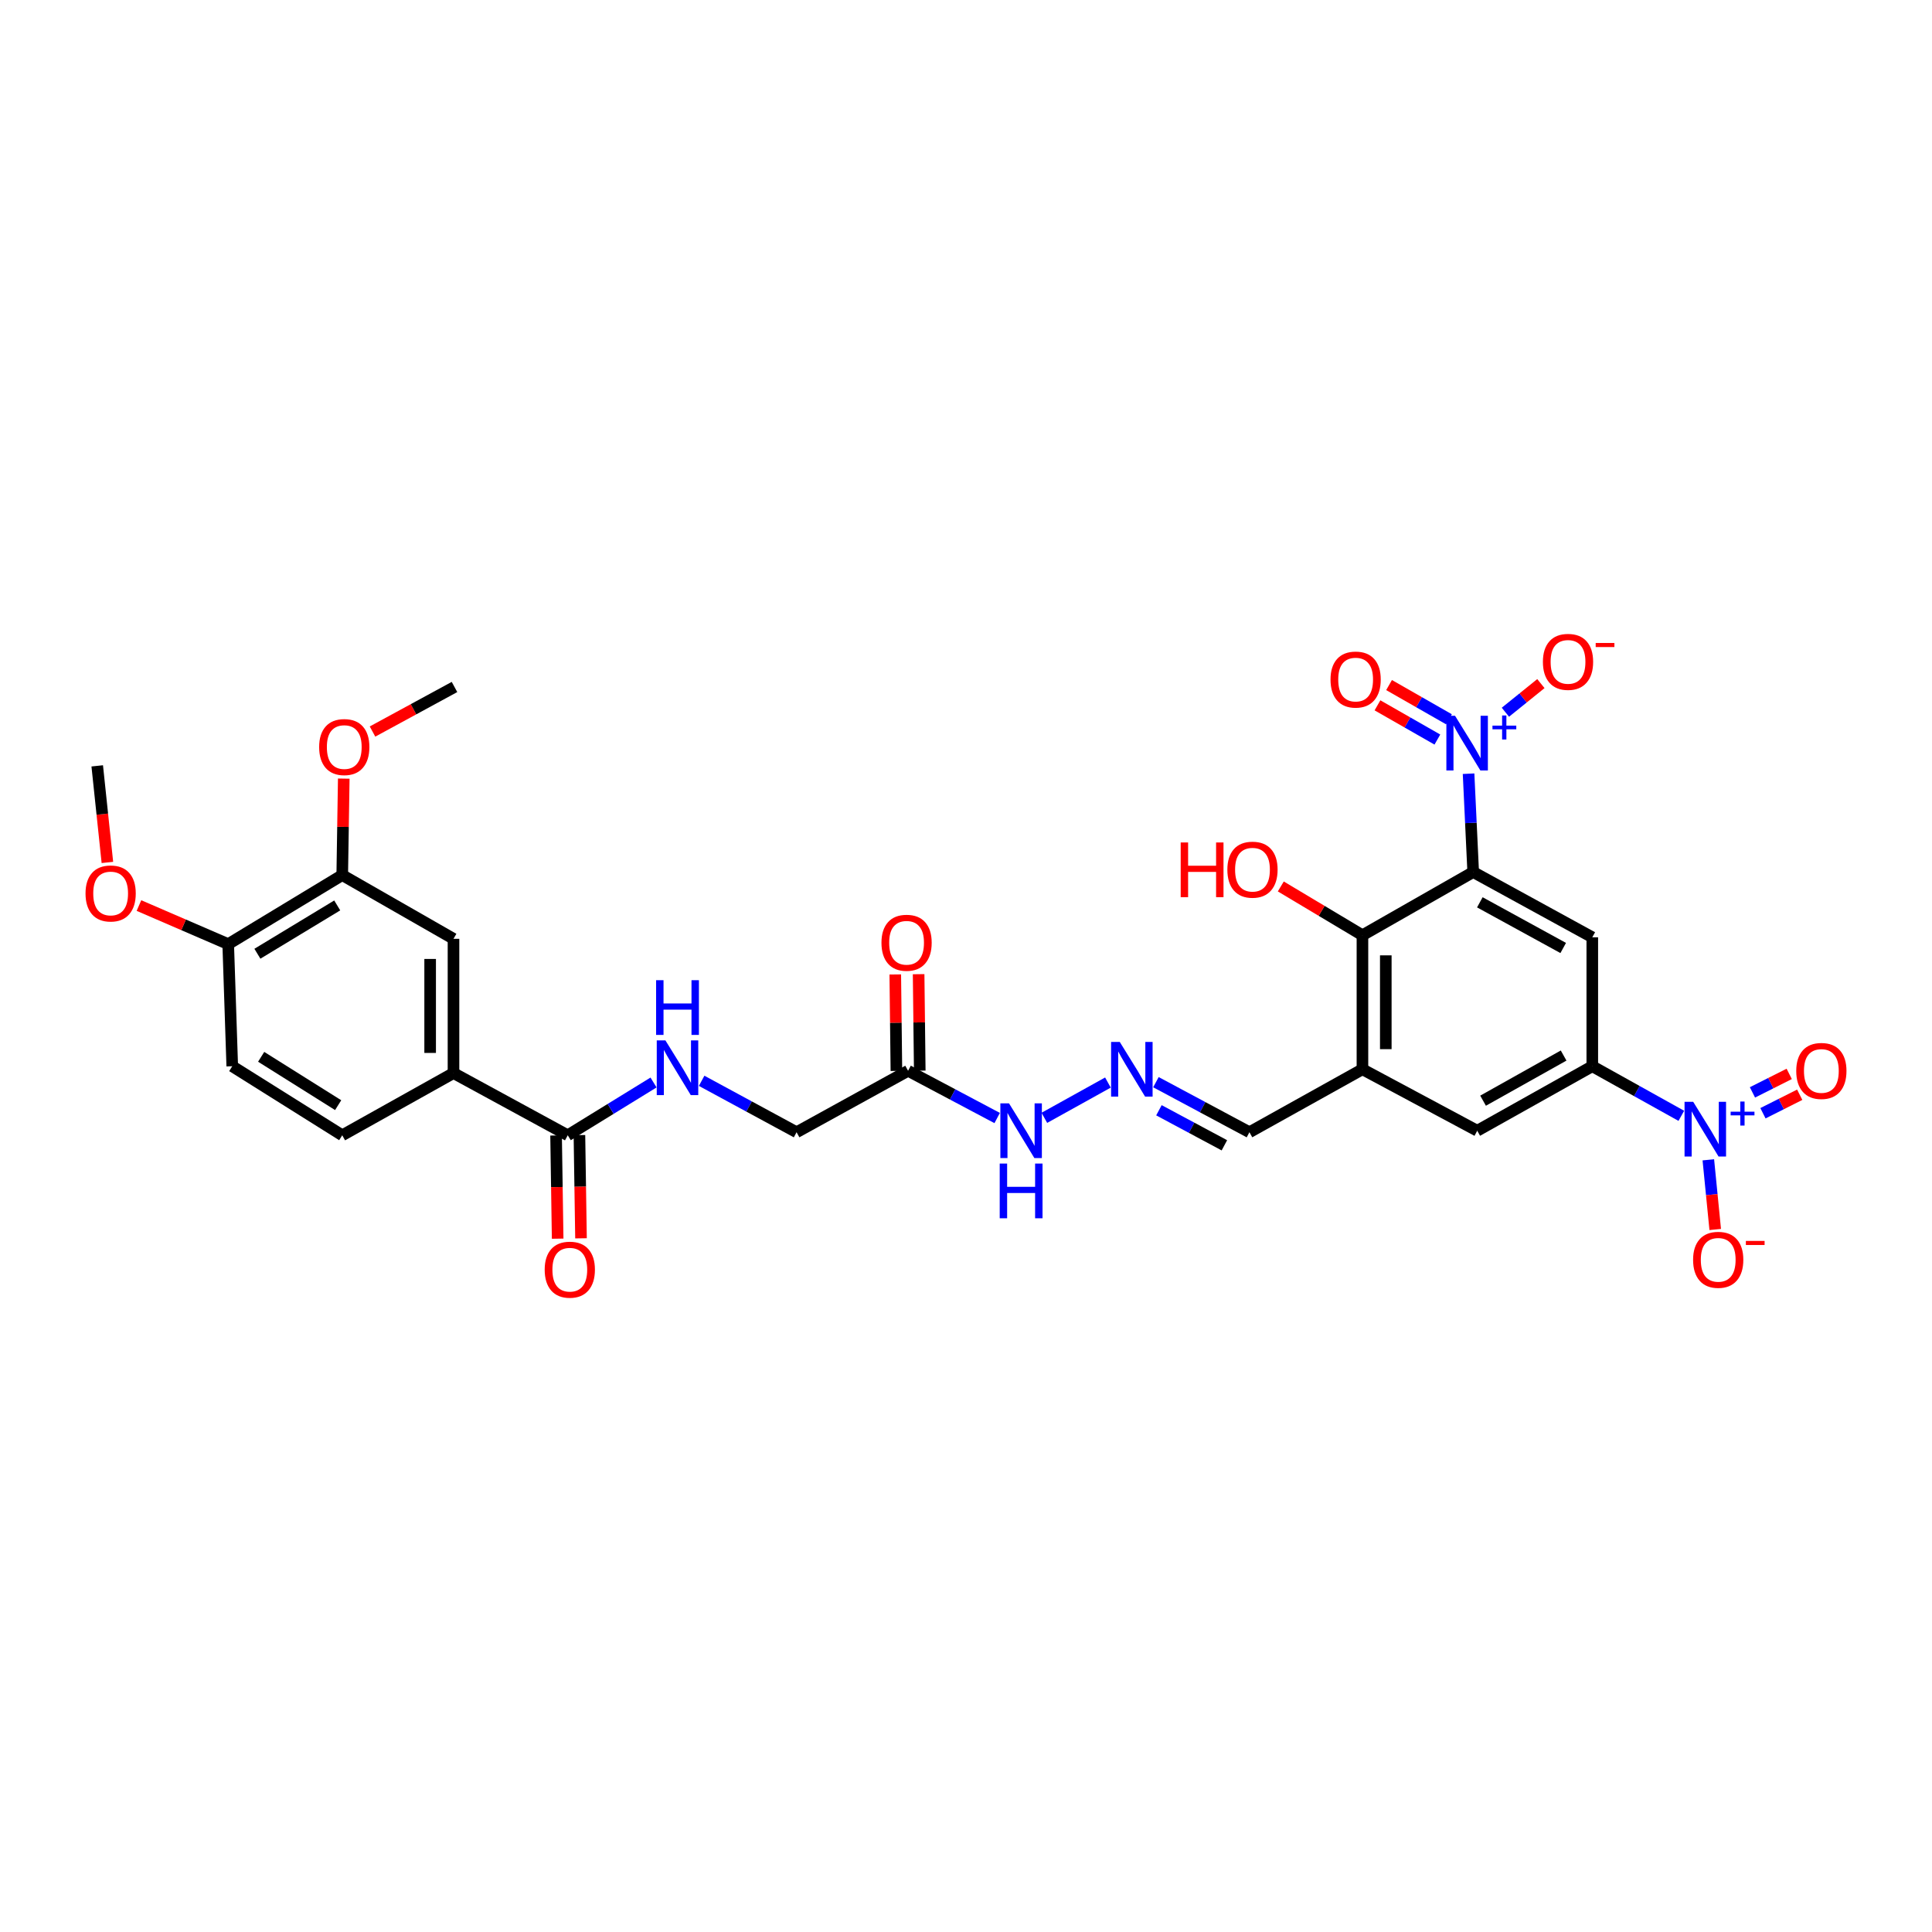 <?xml version='1.0' encoding='iso-8859-1'?>
<svg version='1.1' baseProfile='full'
              xmlns='http://www.w3.org/2000/svg'
                      xmlns:rdkit='http://www.rdkit.org/xml'
                      xmlns:xlink='http://www.w3.org/1999/xlink'
                  xml:space='preserve'
width='1000px' height='1000px' viewBox='0 0 1000 1000'>
<!-- END OF HEADER -->
<rect style='opacity:1.0;fill:#FFFFFF;stroke:none' width='1000' height='1000' x='0' y='0'> </rect>
<path class='bond-0' d='M 762.524,451.371 L 761.326,425.92' style='fill:none;fill-rule:evenodd;stroke:#000000;stroke-width:6px;stroke-linecap:butt;stroke-linejoin:miter;stroke-opacity:1' />
<path class='bond-0' d='M 761.326,425.92 L 760.127,400.469' style='fill:none;fill-rule:evenodd;stroke:#0000FF;stroke-width:6px;stroke-linecap:butt;stroke-linejoin:miter;stroke-opacity:1' />
<path class='bond-2' d='M 762.524,451.371 L 824.167,485.143' style='fill:none;fill-rule:evenodd;stroke:#000000;stroke-width:6px;stroke-linecap:butt;stroke-linejoin:miter;stroke-opacity:1' />
<path class='bond-2' d='M 765.964,467.036 L 809.114,490.676' style='fill:none;fill-rule:evenodd;stroke:#000000;stroke-width:6px;stroke-linecap:butt;stroke-linejoin:miter;stroke-opacity:1' />
<path class='bond-4' d='M 762.524,451.371 L 705.199,484.082' style='fill:none;fill-rule:evenodd;stroke:#000000;stroke-width:6px;stroke-linecap:butt;stroke-linejoin:miter;stroke-opacity:1' />
<path class='bond-14' d='M 779.194,368.652 L 788.379,361.241' style='fill:none;fill-rule:evenodd;stroke:#0000FF;stroke-width:6px;stroke-linecap:butt;stroke-linejoin:miter;stroke-opacity:1' />
<path class='bond-14' d='M 788.379,361.241 L 797.564,353.83' style='fill:none;fill-rule:evenodd;stroke:#FF0000;stroke-width:6px;stroke-linecap:butt;stroke-linejoin:miter;stroke-opacity:1' />
<path class='bond-16' d='M 749.979,372.305 L 734.478,363.446' style='fill:none;fill-rule:evenodd;stroke:#0000FF;stroke-width:6px;stroke-linecap:butt;stroke-linejoin:miter;stroke-opacity:1' />
<path class='bond-16' d='M 734.478,363.446 L 718.977,354.587' style='fill:none;fill-rule:evenodd;stroke:#FF0000;stroke-width:6px;stroke-linecap:butt;stroke-linejoin:miter;stroke-opacity:1' />
<path class='bond-16' d='M 743.982,382.797 L 728.481,373.939' style='fill:none;fill-rule:evenodd;stroke:#0000FF;stroke-width:6px;stroke-linecap:butt;stroke-linejoin:miter;stroke-opacity:1' />
<path class='bond-16' d='M 728.481,373.939 L 712.98,365.08' style='fill:none;fill-rule:evenodd;stroke:#FF0000;stroke-width:6px;stroke-linecap:butt;stroke-linejoin:miter;stroke-opacity:1' />
<path class='bond-1' d='M 870.247,577.551 L 847.207,564.716' style='fill:none;fill-rule:evenodd;stroke:#0000FF;stroke-width:6px;stroke-linecap:butt;stroke-linejoin:miter;stroke-opacity:1' />
<path class='bond-1' d='M 847.207,564.716 L 824.167,551.882' style='fill:none;fill-rule:evenodd;stroke:#000000;stroke-width:6px;stroke-linecap:butt;stroke-linejoin:miter;stroke-opacity:1' />
<path class='bond-15' d='M 884.23,600.322 L 886.013,618.351' style='fill:none;fill-rule:evenodd;stroke:#0000FF;stroke-width:6px;stroke-linecap:butt;stroke-linejoin:miter;stroke-opacity:1' />
<path class='bond-15' d='M 886.013,618.351 L 887.797,636.379' style='fill:none;fill-rule:evenodd;stroke:#FF0000;stroke-width:6px;stroke-linecap:butt;stroke-linejoin:miter;stroke-opacity:1' />
<path class='bond-17' d='M 912.503,576.214 L 922.015,571.428' style='fill:none;fill-rule:evenodd;stroke:#0000FF;stroke-width:6px;stroke-linecap:butt;stroke-linejoin:miter;stroke-opacity:1' />
<path class='bond-17' d='M 922.015,571.428 L 931.527,566.642' style='fill:none;fill-rule:evenodd;stroke:#FF0000;stroke-width:6px;stroke-linecap:butt;stroke-linejoin:miter;stroke-opacity:1' />
<path class='bond-17' d='M 907.071,565.419 L 916.583,560.632' style='fill:none;fill-rule:evenodd;stroke:#0000FF;stroke-width:6px;stroke-linecap:butt;stroke-linejoin:miter;stroke-opacity:1' />
<path class='bond-17' d='M 916.583,560.632 L 926.095,555.846' style='fill:none;fill-rule:evenodd;stroke:#FF0000;stroke-width:6px;stroke-linecap:butt;stroke-linejoin:miter;stroke-opacity:1' />
<path class='bond-3' d='M 824.167,485.143 L 824.167,551.882' style='fill:none;fill-rule:evenodd;stroke:#000000;stroke-width:6px;stroke-linecap:butt;stroke-linejoin:miter;stroke-opacity:1' />
<path class='bond-31' d='M 824.167,551.882 L 764.612,585.265' style='fill:none;fill-rule:evenodd;stroke:#000000;stroke-width:6px;stroke-linecap:butt;stroke-linejoin:miter;stroke-opacity:1' />
<path class='bond-31' d='M 809.325,546.347 L 767.636,569.715' style='fill:none;fill-rule:evenodd;stroke:#000000;stroke-width:6px;stroke-linecap:butt;stroke-linejoin:miter;stroke-opacity:1' />
<path class='bond-5' d='M 705.199,484.082 L 705.199,553.453' style='fill:none;fill-rule:evenodd;stroke:#000000;stroke-width:6px;stroke-linecap:butt;stroke-linejoin:miter;stroke-opacity:1' />
<path class='bond-5' d='M 717.284,494.488 L 717.284,543.047' style='fill:none;fill-rule:evenodd;stroke:#000000;stroke-width:6px;stroke-linecap:butt;stroke-linejoin:miter;stroke-opacity:1' />
<path class='bond-26' d='M 705.199,484.082 L 684.069,471.453' style='fill:none;fill-rule:evenodd;stroke:#000000;stroke-width:6px;stroke-linecap:butt;stroke-linejoin:miter;stroke-opacity:1' />
<path class='bond-26' d='M 684.069,471.453 L 662.94,458.823' style='fill:none;fill-rule:evenodd;stroke:#FF0000;stroke-width:6px;stroke-linecap:butt;stroke-linejoin:miter;stroke-opacity:1' />
<path class='bond-7' d='M 705.199,553.453 L 764.612,585.265' style='fill:none;fill-rule:evenodd;stroke:#000000;stroke-width:6px;stroke-linecap:butt;stroke-linejoin:miter;stroke-opacity:1' />
<path class='bond-20' d='M 705.199,553.453 L 646.705,586.044' style='fill:none;fill-rule:evenodd;stroke:#000000;stroke-width:6px;stroke-linecap:butt;stroke-linejoin:miter;stroke-opacity:1' />
<path class='bond-6' d='M 293.868,587.622 L 316.069,573.959' style='fill:none;fill-rule:evenodd;stroke:#000000;stroke-width:6px;stroke-linecap:butt;stroke-linejoin:miter;stroke-opacity:1' />
<path class='bond-6' d='M 316.069,573.959 L 338.269,560.297' style='fill:none;fill-rule:evenodd;stroke:#0000FF;stroke-width:6px;stroke-linecap:butt;stroke-linejoin:miter;stroke-opacity:1' />
<path class='bond-8' d='M 293.868,587.622 L 234.73,555.42' style='fill:none;fill-rule:evenodd;stroke:#000000;stroke-width:6px;stroke-linecap:butt;stroke-linejoin:miter;stroke-opacity:1' />
<path class='bond-21' d='M 287.826,587.714 L 288.234,614.424' style='fill:none;fill-rule:evenodd;stroke:#000000;stroke-width:6px;stroke-linecap:butt;stroke-linejoin:miter;stroke-opacity:1' />
<path class='bond-21' d='M 288.234,614.424 L 288.642,641.135' style='fill:none;fill-rule:evenodd;stroke:#FF0000;stroke-width:6px;stroke-linecap:butt;stroke-linejoin:miter;stroke-opacity:1' />
<path class='bond-21' d='M 299.91,587.529 L 300.318,614.24' style='fill:none;fill-rule:evenodd;stroke:#000000;stroke-width:6px;stroke-linecap:butt;stroke-linejoin:miter;stroke-opacity:1' />
<path class='bond-21' d='M 300.318,614.24 L 300.726,640.95' style='fill:none;fill-rule:evenodd;stroke:#FF0000;stroke-width:6px;stroke-linecap:butt;stroke-linejoin:miter;stroke-opacity:1' />
<path class='bond-11' d='M 234.73,555.42 L 234.73,485.929' style='fill:none;fill-rule:evenodd;stroke:#000000;stroke-width:6px;stroke-linecap:butt;stroke-linejoin:miter;stroke-opacity:1' />
<path class='bond-11' d='M 222.644,544.997 L 222.644,496.352' style='fill:none;fill-rule:evenodd;stroke:#000000;stroke-width:6px;stroke-linecap:butt;stroke-linejoin:miter;stroke-opacity:1' />
<path class='bond-23' d='M 234.73,555.42 L 177.142,587.622' style='fill:none;fill-rule:evenodd;stroke:#000000;stroke-width:6px;stroke-linecap:butt;stroke-linejoin:miter;stroke-opacity:1' />
<path class='bond-9' d='M 470.021,554.239 L 493.077,566.465' style='fill:none;fill-rule:evenodd;stroke:#000000;stroke-width:6px;stroke-linecap:butt;stroke-linejoin:miter;stroke-opacity:1' />
<path class='bond-9' d='M 493.077,566.465 L 516.133,578.691' style='fill:none;fill-rule:evenodd;stroke:#0000FF;stroke-width:6px;stroke-linecap:butt;stroke-linejoin:miter;stroke-opacity:1' />
<path class='bond-22' d='M 476.064,554.168 L 475.77,529.202' style='fill:none;fill-rule:evenodd;stroke:#000000;stroke-width:6px;stroke-linecap:butt;stroke-linejoin:miter;stroke-opacity:1' />
<path class='bond-22' d='M 475.77,529.202 L 475.477,504.237' style='fill:none;fill-rule:evenodd;stroke:#FF0000;stroke-width:6px;stroke-linecap:butt;stroke-linejoin:miter;stroke-opacity:1' />
<path class='bond-22' d='M 463.979,554.31 L 463.686,529.344' style='fill:none;fill-rule:evenodd;stroke:#000000;stroke-width:6px;stroke-linecap:butt;stroke-linejoin:miter;stroke-opacity:1' />
<path class='bond-22' d='M 463.686,529.344 L 463.393,504.379' style='fill:none;fill-rule:evenodd;stroke:#FF0000;stroke-width:6px;stroke-linecap:butt;stroke-linejoin:miter;stroke-opacity:1' />
<path class='bond-24' d='M 470.021,554.239 L 412.306,586.044' style='fill:none;fill-rule:evenodd;stroke:#000000;stroke-width:6px;stroke-linecap:butt;stroke-linejoin:miter;stroke-opacity:1' />
<path class='bond-10' d='M 363.169,559.427 L 387.738,572.736' style='fill:none;fill-rule:evenodd;stroke:#0000FF;stroke-width:6px;stroke-linecap:butt;stroke-linejoin:miter;stroke-opacity:1' />
<path class='bond-10' d='M 387.738,572.736 L 412.306,586.044' style='fill:none;fill-rule:evenodd;stroke:#000000;stroke-width:6px;stroke-linecap:butt;stroke-linejoin:miter;stroke-opacity:1' />
<path class='bond-12' d='M 234.73,485.929 L 177.142,452.949' style='fill:none;fill-rule:evenodd;stroke:#000000;stroke-width:6px;stroke-linecap:butt;stroke-linejoin:miter;stroke-opacity:1' />
<path class='bond-27' d='M 177.142,452.949 L 177.536,427.98' style='fill:none;fill-rule:evenodd;stroke:#000000;stroke-width:6px;stroke-linecap:butt;stroke-linejoin:miter;stroke-opacity:1' />
<path class='bond-27' d='M 177.536,427.98 L 177.93,403.011' style='fill:none;fill-rule:evenodd;stroke:#FF0000;stroke-width:6px;stroke-linecap:butt;stroke-linejoin:miter;stroke-opacity:1' />
<path class='bond-32' d='M 177.142,452.949 L 118.118,488.675' style='fill:none;fill-rule:evenodd;stroke:#000000;stroke-width:6px;stroke-linecap:butt;stroke-linejoin:miter;stroke-opacity:1' />
<path class='bond-32' d='M 174.547,468.647 L 133.229,493.655' style='fill:none;fill-rule:evenodd;stroke:#000000;stroke-width:6px;stroke-linecap:butt;stroke-linejoin:miter;stroke-opacity:1' />
<path class='bond-13' d='M 598.307,560.128 L 622.506,573.086' style='fill:none;fill-rule:evenodd;stroke:#0000FF;stroke-width:6px;stroke-linecap:butt;stroke-linejoin:miter;stroke-opacity:1' />
<path class='bond-13' d='M 622.506,573.086 L 646.705,586.044' style='fill:none;fill-rule:evenodd;stroke:#000000;stroke-width:6px;stroke-linecap:butt;stroke-linejoin:miter;stroke-opacity:1' />
<path class='bond-13' d='M 599.861,574.67 L 616.801,583.74' style='fill:none;fill-rule:evenodd;stroke:#0000FF;stroke-width:6px;stroke-linecap:butt;stroke-linejoin:miter;stroke-opacity:1' />
<path class='bond-13' d='M 616.801,583.74 L 633.74,592.811' style='fill:none;fill-rule:evenodd;stroke:#000000;stroke-width:6px;stroke-linecap:butt;stroke-linejoin:miter;stroke-opacity:1' />
<path class='bond-18' d='M 573.462,560.324 L 540.553,578.59' style='fill:none;fill-rule:evenodd;stroke:#0000FF;stroke-width:6px;stroke-linecap:butt;stroke-linejoin:miter;stroke-opacity:1' />
<path class='bond-19' d='M 118.118,488.675 L 120.213,551.882' style='fill:none;fill-rule:evenodd;stroke:#000000;stroke-width:6px;stroke-linecap:butt;stroke-linejoin:miter;stroke-opacity:1' />
<path class='bond-28' d='M 118.118,488.675 L 95.021,478.692' style='fill:none;fill-rule:evenodd;stroke:#000000;stroke-width:6px;stroke-linecap:butt;stroke-linejoin:miter;stroke-opacity:1' />
<path class='bond-28' d='M 95.021,478.692 L 71.924,468.71' style='fill:none;fill-rule:evenodd;stroke:#FF0000;stroke-width:6px;stroke-linecap:butt;stroke-linejoin:miter;stroke-opacity:1' />
<path class='bond-25' d='M 177.142,587.622 L 120.213,551.882' style='fill:none;fill-rule:evenodd;stroke:#000000;stroke-width:6px;stroke-linecap:butt;stroke-linejoin:miter;stroke-opacity:1' />
<path class='bond-25' d='M 175.029,572.025 L 135.178,547.007' style='fill:none;fill-rule:evenodd;stroke:#000000;stroke-width:6px;stroke-linecap:butt;stroke-linejoin:miter;stroke-opacity:1' />
<path class='bond-29' d='M 192.813,378.644 L 214.03,367.112' style='fill:none;fill-rule:evenodd;stroke:#FF0000;stroke-width:6px;stroke-linecap:butt;stroke-linejoin:miter;stroke-opacity:1' />
<path class='bond-29' d='M 214.03,367.112 L 235.247,355.58' style='fill:none;fill-rule:evenodd;stroke:#000000;stroke-width:6px;stroke-linecap:butt;stroke-linejoin:miter;stroke-opacity:1' />
<path class='bond-30' d='M 55.586,446.397 L 52.955,421.403' style='fill:none;fill-rule:evenodd;stroke:#FF0000;stroke-width:6px;stroke-linecap:butt;stroke-linejoin:miter;stroke-opacity:1' />
<path class='bond-30' d='M 52.955,421.403 L 50.325,396.408' style='fill:none;fill-rule:evenodd;stroke:#000000;stroke-width:6px;stroke-linecap:butt;stroke-linejoin:miter;stroke-opacity:1' />
<path  class='atom-1' d='M 753.122 370.479
L 762.402 385.479
Q 763.322 386.959, 764.802 389.639
Q 766.282 392.319, 766.362 392.479
L 766.362 370.479
L 770.122 370.479
L 770.122 398.799
L 766.242 398.799
L 756.282 382.399
Q 755.122 380.479, 753.882 378.279
Q 752.682 376.079, 752.322 375.399
L 752.322 398.799
L 748.642 398.799
L 748.642 370.479
L 753.122 370.479
' fill='#0000FF'/>
<path  class='atom-1' d='M 772.498 375.583
L 777.488 375.583
L 777.488 370.33
L 779.705 370.33
L 779.705 375.583
L 784.827 375.583
L 784.827 377.484
L 779.705 377.484
L 779.705 382.764
L 777.488 382.764
L 777.488 377.484
L 772.498 377.484
L 772.498 375.583
' fill='#0000FF'/>
<path  class='atom-2' d='M 876.401 570.306
L 885.681 585.306
Q 886.601 586.786, 888.081 589.466
Q 889.561 592.146, 889.641 592.306
L 889.641 570.306
L 893.401 570.306
L 893.401 598.626
L 889.521 598.626
L 879.561 582.226
Q 878.401 580.306, 877.161 578.106
Q 875.961 575.906, 875.601 575.226
L 875.601 598.626
L 871.921 598.626
L 871.921 570.306
L 876.401 570.306
' fill='#0000FF'/>
<path  class='atom-2' d='M 895.777 575.411
L 900.767 575.411
L 900.767 570.157
L 902.984 570.157
L 902.984 575.411
L 908.106 575.411
L 908.106 577.311
L 902.984 577.311
L 902.984 582.591
L 900.767 582.591
L 900.767 577.311
L 895.777 577.311
L 895.777 575.411
' fill='#0000FF'/>
<path  class='atom-11' d='M 344.417 538.501
L 353.697 553.501
Q 354.617 554.981, 356.097 557.661
Q 357.577 560.341, 357.657 560.501
L 357.657 538.501
L 361.417 538.501
L 361.417 566.821
L 357.537 566.821
L 347.577 550.421
Q 346.417 548.501, 345.177 546.301
Q 343.977 544.101, 343.617 543.421
L 343.617 566.821
L 339.937 566.821
L 339.937 538.501
L 344.417 538.501
' fill='#0000FF'/>
<path  class='atom-11' d='M 339.597 507.349
L 343.437 507.349
L 343.437 519.389
L 357.917 519.389
L 357.917 507.349
L 361.757 507.349
L 361.757 535.669
L 357.917 535.669
L 357.917 522.589
L 343.437 522.589
L 343.437 535.669
L 339.597 535.669
L 339.597 507.349
' fill='#0000FF'/>
<path  class='atom-14' d='M 579.581 539.293
L 588.861 554.293
Q 589.781 555.773, 591.261 558.453
Q 592.741 561.133, 592.821 561.293
L 592.821 539.293
L 596.581 539.293
L 596.581 567.613
L 592.701 567.613
L 582.741 551.213
Q 581.581 549.293, 580.341 547.093
Q 579.141 544.893, 578.781 544.213
L 578.781 567.613
L 575.101 567.613
L 575.101 539.293
L 579.581 539.293
' fill='#0000FF'/>
<path  class='atom-15' d='M 798.605 342.58
Q 798.605 335.78, 801.965 331.98
Q 805.325 328.18, 811.605 328.18
Q 817.885 328.18, 821.245 331.98
Q 824.605 335.78, 824.605 342.58
Q 824.605 349.46, 821.205 353.38
Q 817.805 357.26, 811.605 357.26
Q 805.365 357.26, 801.965 353.38
Q 798.605 349.5, 798.605 342.58
M 811.605 354.06
Q 815.925 354.06, 818.245 351.18
Q 820.605 348.26, 820.605 342.58
Q 820.605 337.02, 818.245 334.22
Q 815.925 331.38, 811.605 331.38
Q 807.285 331.38, 804.925 334.18
Q 802.605 336.98, 802.605 342.58
Q 802.605 348.3, 804.925 351.18
Q 807.285 354.06, 811.605 354.06
' fill='#FF0000'/>
<path  class='atom-15' d='M 825.925 332.803
L 835.614 332.803
L 835.614 334.915
L 825.925 334.915
L 825.925 332.803
' fill='#FF0000'/>
<path  class='atom-16' d='M 876.342 652.077
Q 876.342 645.277, 879.702 641.477
Q 883.062 637.677, 889.342 637.677
Q 895.622 637.677, 898.982 641.477
Q 902.342 645.277, 902.342 652.077
Q 902.342 658.957, 898.942 662.877
Q 895.542 666.757, 889.342 666.757
Q 883.102 666.757, 879.702 662.877
Q 876.342 658.997, 876.342 652.077
M 889.342 663.557
Q 893.662 663.557, 895.982 660.677
Q 898.342 657.757, 898.342 652.077
Q 898.342 646.517, 895.982 643.717
Q 893.662 640.877, 889.342 640.877
Q 885.022 640.877, 882.662 643.677
Q 880.342 646.477, 880.342 652.077
Q 880.342 657.797, 882.662 660.677
Q 885.022 663.557, 889.342 663.557
' fill='#FF0000'/>
<path  class='atom-16' d='M 903.662 642.299
L 913.35 642.299
L 913.35 644.411
L 903.662 644.411
L 903.662 642.299
' fill='#FF0000'/>
<path  class='atom-17' d='M 688.674 351.739
Q 688.674 344.939, 692.034 341.139
Q 695.394 337.339, 701.674 337.339
Q 707.954 337.339, 711.314 341.139
Q 714.674 344.939, 714.674 351.739
Q 714.674 358.619, 711.274 362.539
Q 707.874 366.419, 701.674 366.419
Q 695.434 366.419, 692.034 362.539
Q 688.674 358.659, 688.674 351.739
M 701.674 363.219
Q 705.994 363.219, 708.314 360.339
Q 710.674 357.419, 710.674 351.739
Q 710.674 346.179, 708.314 343.379
Q 705.994 340.539, 701.674 340.539
Q 697.354 340.539, 694.994 343.339
Q 692.674 346.139, 692.674 351.739
Q 692.674 357.459, 694.994 360.339
Q 697.354 363.219, 701.674 363.219
' fill='#FF0000'/>
<path  class='atom-18' d='M 929.733 554.319
Q 929.733 547.519, 933.093 543.719
Q 936.453 539.919, 942.733 539.919
Q 949.013 539.919, 952.373 543.719
Q 955.733 547.519, 955.733 554.319
Q 955.733 561.199, 952.333 565.119
Q 948.933 568.999, 942.733 568.999
Q 936.493 568.999, 933.093 565.119
Q 929.733 561.239, 929.733 554.319
M 942.733 565.799
Q 947.053 565.799, 949.373 562.919
Q 951.733 559.999, 951.733 554.319
Q 951.733 548.759, 949.373 545.959
Q 947.053 543.119, 942.733 543.119
Q 938.413 543.119, 936.053 545.919
Q 933.733 548.719, 933.733 554.319
Q 933.733 560.039, 936.053 562.919
Q 938.413 565.799, 942.733 565.799
' fill='#FF0000'/>
<path  class='atom-19' d='M 522.269 571.105
L 531.549 586.105
Q 532.469 587.585, 533.949 590.265
Q 535.429 592.945, 535.509 593.105
L 535.509 571.105
L 539.269 571.105
L 539.269 599.425
L 535.389 599.425
L 525.429 583.025
Q 524.269 581.105, 523.029 578.905
Q 521.829 576.705, 521.469 576.025
L 521.469 599.425
L 517.789 599.425
L 517.789 571.105
L 522.269 571.105
' fill='#0000FF'/>
<path  class='atom-19' d='M 517.449 602.257
L 521.289 602.257
L 521.289 614.297
L 535.769 614.297
L 535.769 602.257
L 539.609 602.257
L 539.609 630.577
L 535.769 630.577
L 535.769 617.497
L 521.289 617.497
L 521.289 630.577
L 517.449 630.577
L 517.449 602.257
' fill='#0000FF'/>
<path  class='atom-22' d='M 281.929 657.18
Q 281.929 650.38, 285.289 646.58
Q 288.649 642.78, 294.929 642.78
Q 301.209 642.78, 304.569 646.58
Q 307.929 650.38, 307.929 657.18
Q 307.929 664.06, 304.529 667.98
Q 301.129 671.86, 294.929 671.86
Q 288.689 671.86, 285.289 667.98
Q 281.929 664.1, 281.929 657.18
M 294.929 668.66
Q 299.249 668.66, 301.569 665.78
Q 303.929 662.86, 303.929 657.18
Q 303.929 651.62, 301.569 648.82
Q 299.249 645.98, 294.929 645.98
Q 290.609 645.98, 288.249 648.78
Q 285.929 651.58, 285.929 657.18
Q 285.929 662.9, 288.249 665.78
Q 290.609 668.66, 294.929 668.66
' fill='#FF0000'/>
<path  class='atom-23' d='M 456.242 487.969
Q 456.242 481.169, 459.602 477.369
Q 462.962 473.569, 469.242 473.569
Q 475.522 473.569, 478.882 477.369
Q 482.242 481.169, 482.242 487.969
Q 482.242 494.849, 478.842 498.769
Q 475.442 502.649, 469.242 502.649
Q 463.002 502.649, 459.602 498.769
Q 456.242 494.889, 456.242 487.969
M 469.242 499.449
Q 473.562 499.449, 475.882 496.569
Q 478.242 493.649, 478.242 487.969
Q 478.242 482.409, 475.882 479.609
Q 473.562 476.769, 469.242 476.769
Q 464.922 476.769, 462.562 479.569
Q 460.242 482.369, 460.242 487.969
Q 460.242 493.689, 462.562 496.569
Q 464.922 499.449, 469.242 499.449
' fill='#FF0000'/>
<path  class='atom-27' d='M 611.123 436.061
L 614.963 436.061
L 614.963 448.101
L 629.443 448.101
L 629.443 436.061
L 633.283 436.061
L 633.283 464.381
L 629.443 464.381
L 629.443 451.301
L 614.963 451.301
L 614.963 464.381
L 611.123 464.381
L 611.123 436.061
' fill='#FF0000'/>
<path  class='atom-27' d='M 635.283 450.141
Q 635.283 443.341, 638.643 439.541
Q 642.003 435.741, 648.283 435.741
Q 654.563 435.741, 657.923 439.541
Q 661.283 443.341, 661.283 450.141
Q 661.283 457.021, 657.883 460.941
Q 654.483 464.821, 648.283 464.821
Q 642.043 464.821, 638.643 460.941
Q 635.283 457.061, 635.283 450.141
M 648.283 461.621
Q 652.603 461.621, 654.923 458.741
Q 657.283 455.821, 657.283 450.141
Q 657.283 444.581, 654.923 441.781
Q 652.603 438.941, 648.283 438.941
Q 643.963 438.941, 641.603 441.741
Q 639.283 444.541, 639.283 450.141
Q 639.283 455.861, 641.603 458.741
Q 643.963 461.621, 648.283 461.621
' fill='#FF0000'/>
<path  class='atom-28' d='M 165.19 386.672
Q 165.19 379.872, 168.55 376.072
Q 171.91 372.272, 178.19 372.272
Q 184.47 372.272, 187.83 376.072
Q 191.19 379.872, 191.19 386.672
Q 191.19 393.552, 187.79 397.472
Q 184.39 401.352, 178.19 401.352
Q 171.95 401.352, 168.55 397.472
Q 165.19 393.592, 165.19 386.672
M 178.19 398.152
Q 182.51 398.152, 184.83 395.272
Q 187.19 392.352, 187.19 386.672
Q 187.19 381.112, 184.83 378.312
Q 182.51 375.472, 178.19 375.472
Q 173.87 375.472, 171.51 378.272
Q 169.19 381.072, 169.19 386.672
Q 169.19 392.392, 171.51 395.272
Q 173.87 398.152, 178.19 398.152
' fill='#FF0000'/>
<path  class='atom-29' d='M 44.267 462.455
Q 44.267 455.655, 47.627 451.855
Q 50.987 448.055, 57.267 448.055
Q 63.547 448.055, 66.907 451.855
Q 70.267 455.655, 70.267 462.455
Q 70.267 469.335, 66.867 473.255
Q 63.467 477.135, 57.267 477.135
Q 51.027 477.135, 47.627 473.255
Q 44.267 469.375, 44.267 462.455
M 57.267 473.935
Q 61.587 473.935, 63.907 471.055
Q 66.267 468.135, 66.267 462.455
Q 66.267 456.895, 63.907 454.095
Q 61.587 451.255, 57.267 451.255
Q 52.947 451.255, 50.587 454.055
Q 48.267 456.855, 48.267 462.455
Q 48.267 468.175, 50.587 471.055
Q 52.947 473.935, 57.267 473.935
' fill='#FF0000'/>
</svg>
